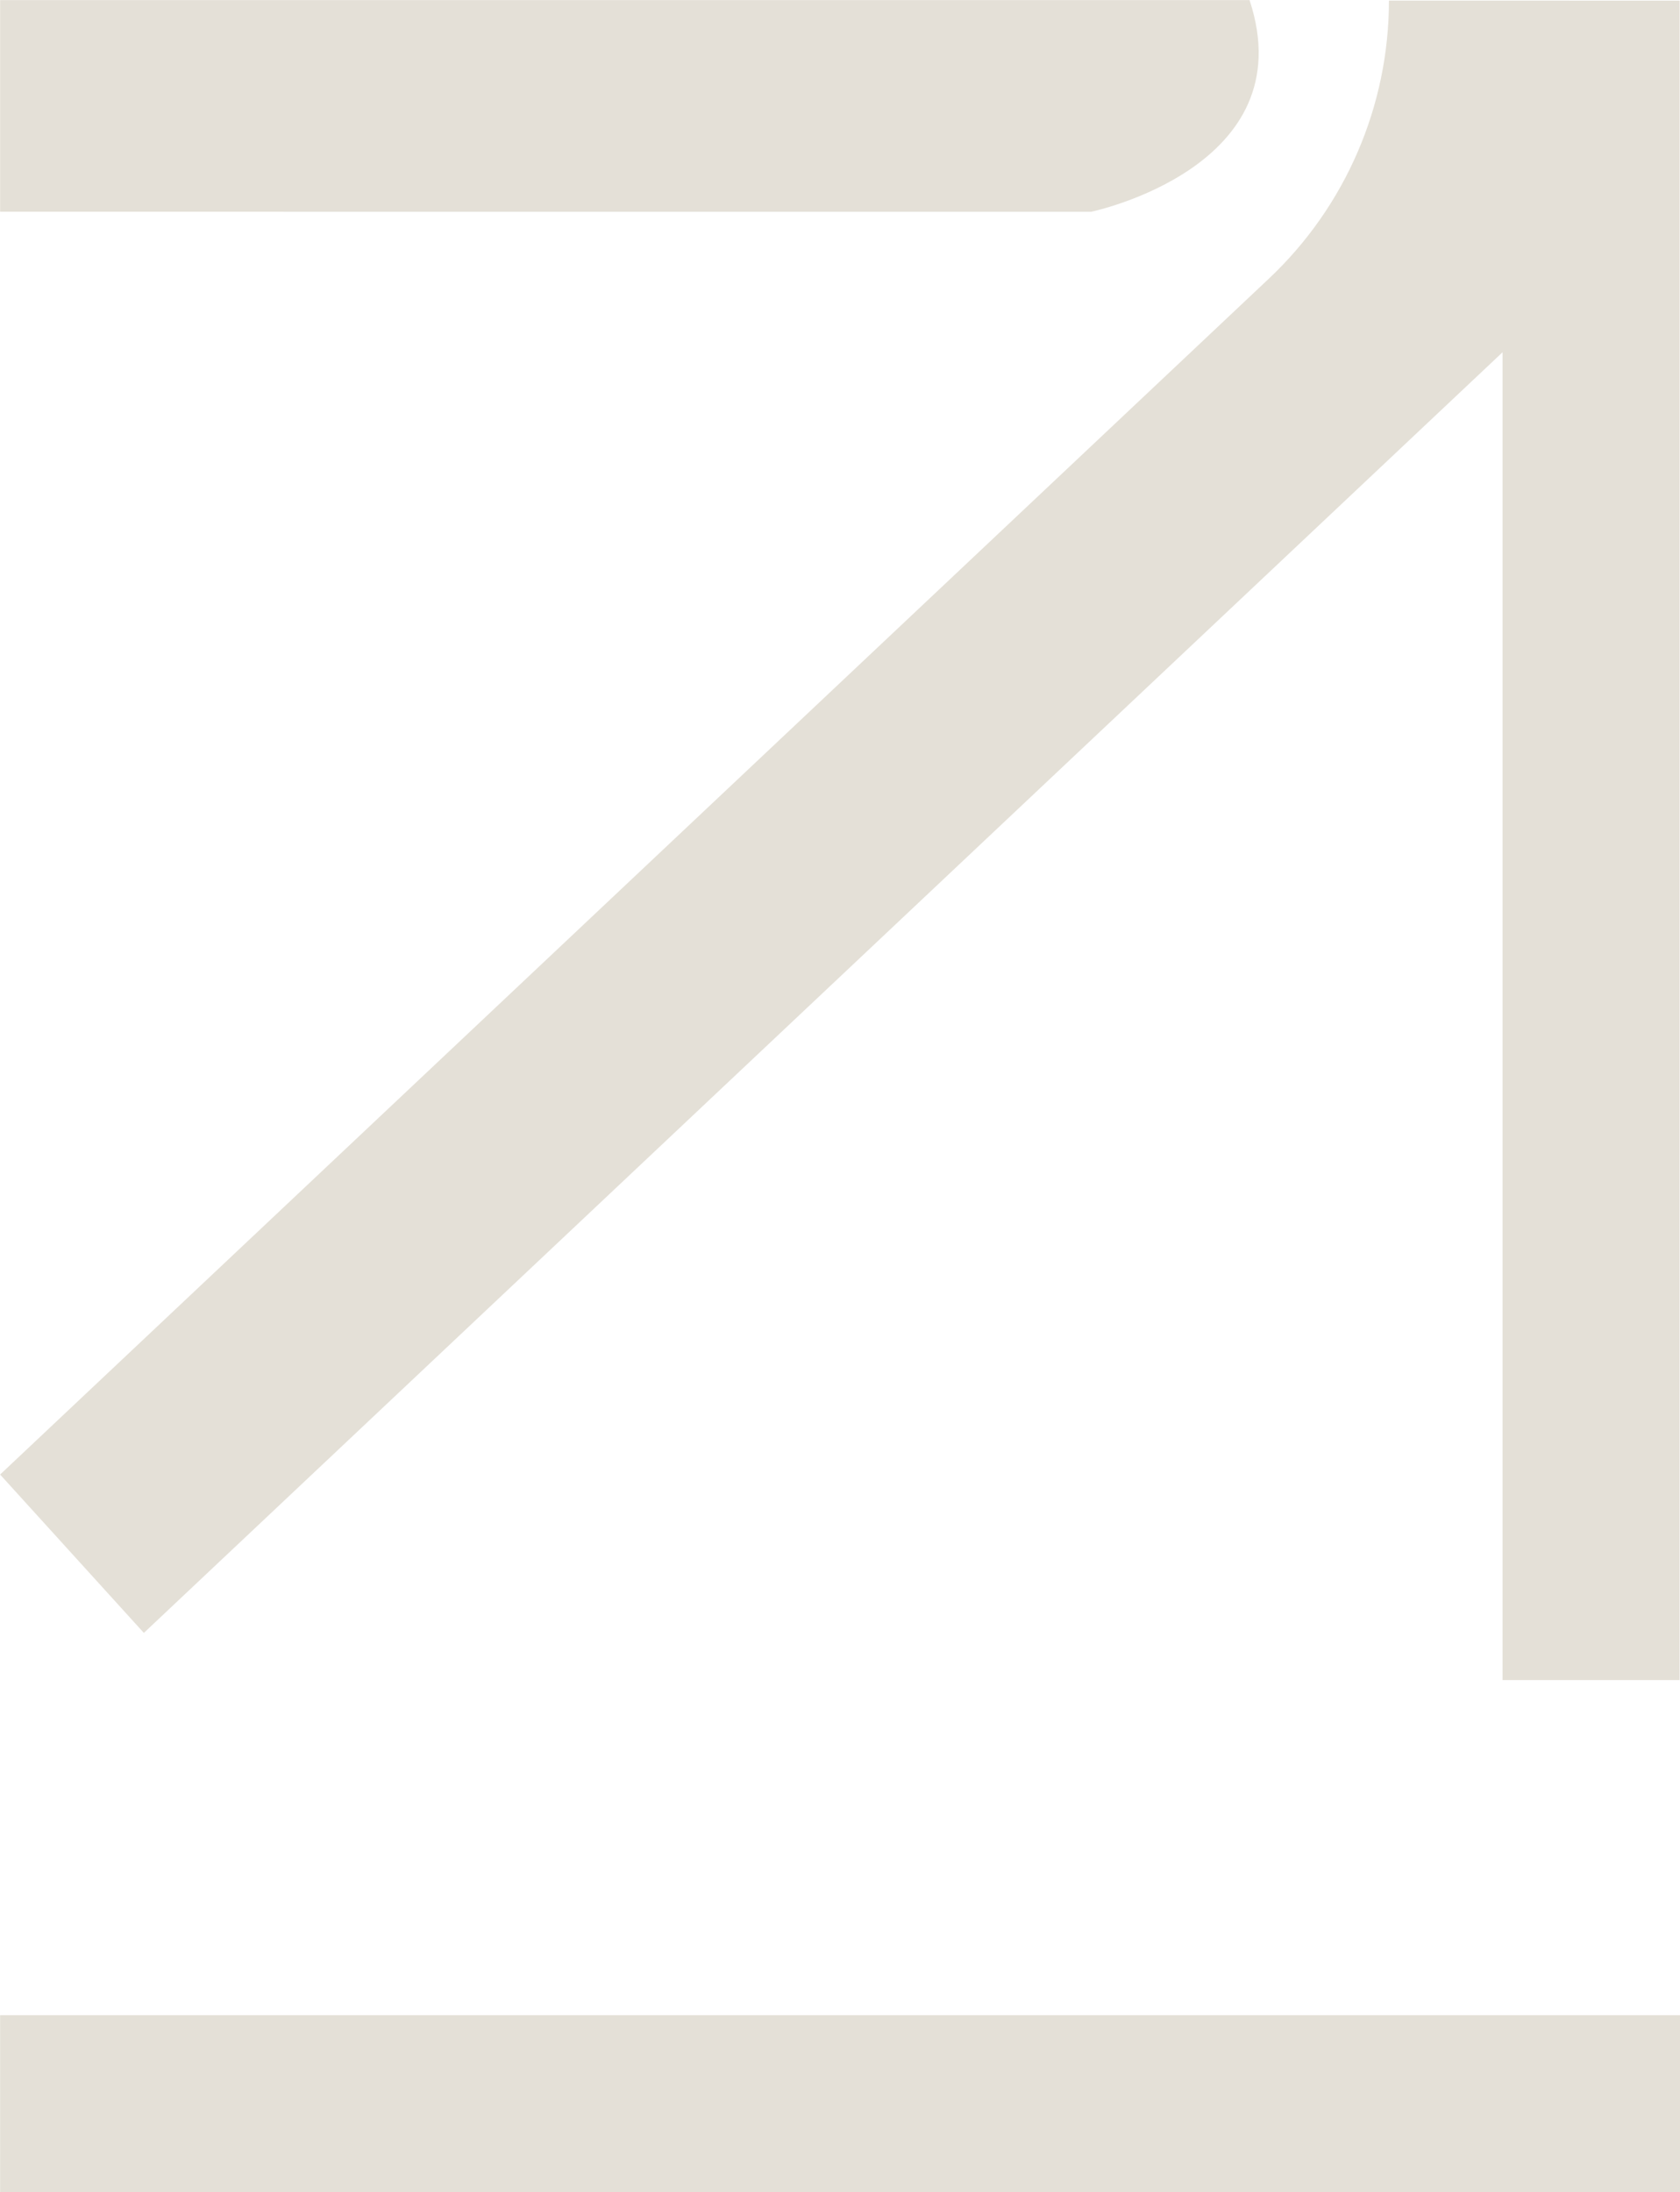 <?xml version="1.0" encoding="UTF-8" standalone="no"?><svg xmlns="http://www.w3.org/2000/svg" xmlns:xlink="http://www.w3.org/1999/xlink" fill="#000000" height="822.7" preserveAspectRatio="xMidYMid meet" version="1" viewBox="224.7 128.6 630.5 822.7" width="630.5" zoomAndPan="magnify"><g id="change1_1"><path d="m788.604,260.808v498.334h66.45l.016-630.308-109.102-.02h0c0,39.499-16.293,77.248-45.036,104.34l-476.19,448.853,53.951,59.436,509.912-480.635Z" fill="#e4e0d7"/></g><g id="change1_2"><path d="m693.649,128.628H224.742v79.438c20.33,0,395.61.01,409.477.01,0,0,80.183-16.702,59.43-79.448Z" fill="#e4e0d7"/></g><g id="change1_3"><path d="M224.742 884.906H855.259V951.371H224.742z" fill="#e4e0d7"/></g></svg>